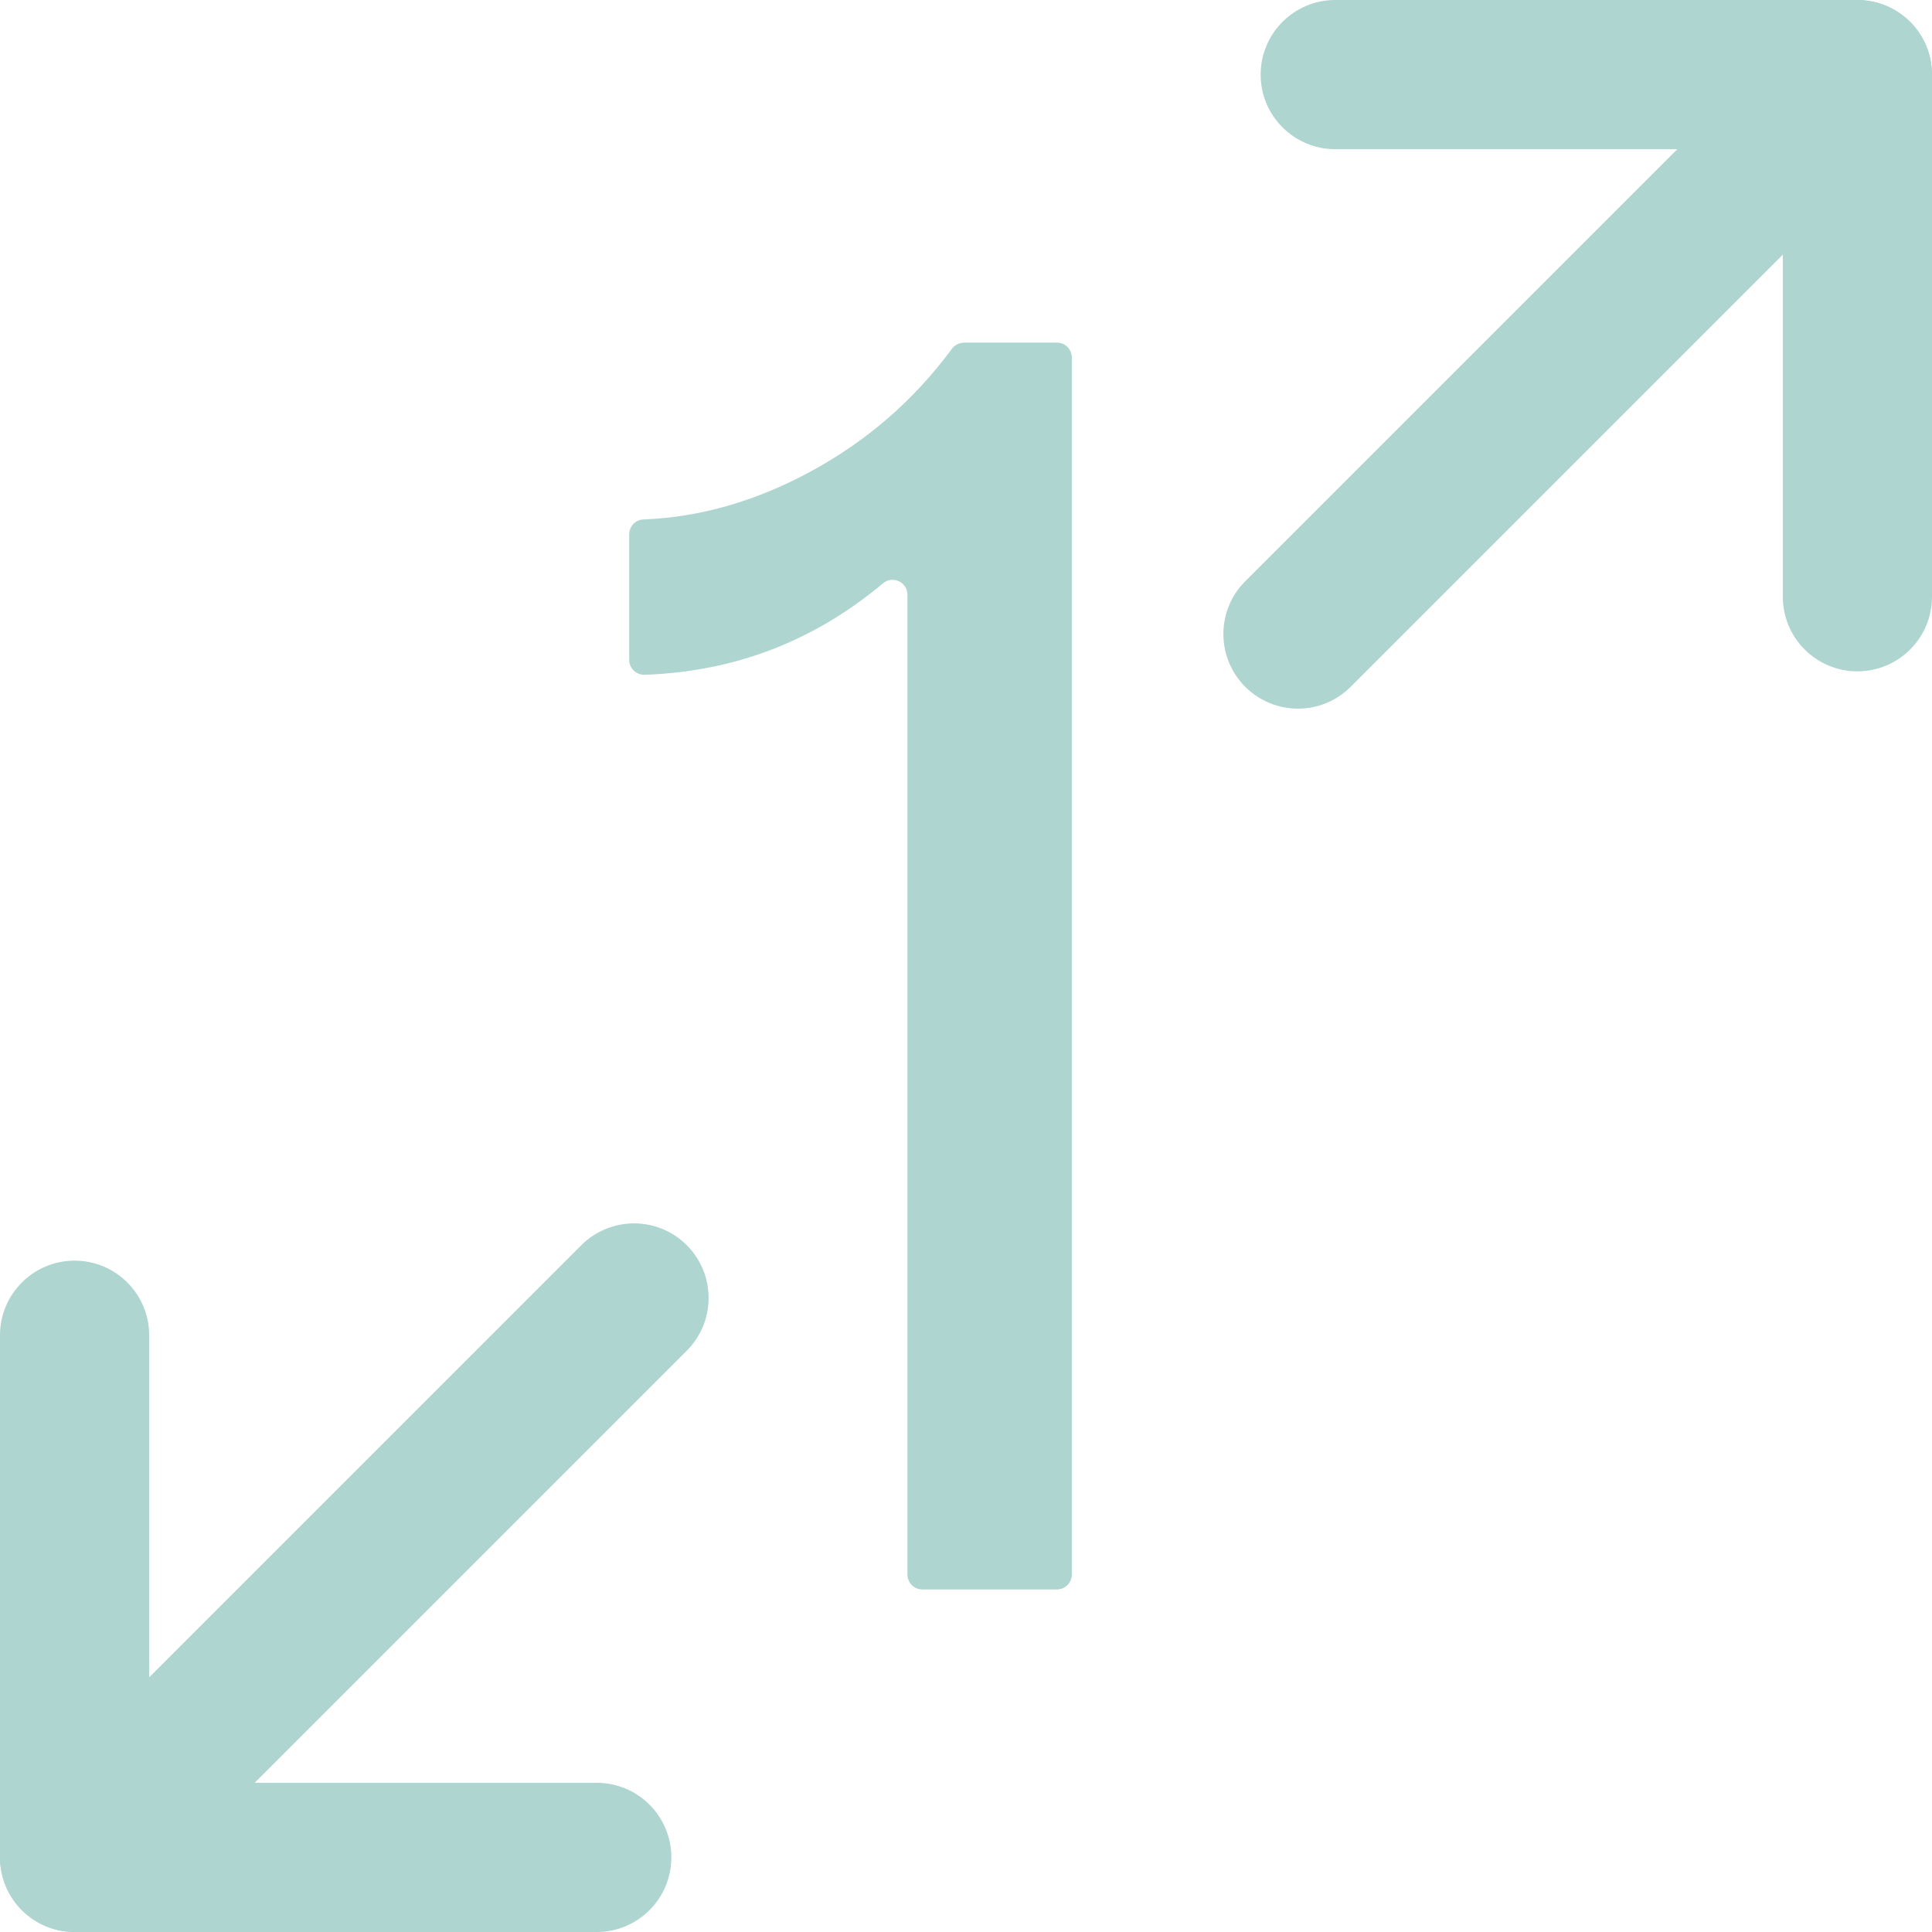 <svg viewBox="0 0 259 259" xmlns="http://www.w3.org/2000/svg" data-sanitized-data-name="Layer 2" data-name="Layer 2" id="Layer_2">
  <defs>
    <style>
      .cls-1 {
        fill: #aed5d0;
        stroke-width: 0px;
      }
    </style>
  </defs>
  <g data-sanitized-data-name="Layer 1" data-name="Layer 1" id="Layer_1-2">
    <g>
      <path d="M129.2,45.93h12.49c1.1,0,2,.9,2,2v163.15c0,1.1-.9,2-2,2h-18.04c-1.1,0-2-.9-2-2V79.73c0-1.7-1.98-2.62-3.28-1.53-9.25,7.75-19.89,11.84-31.93,12.26-1.14.04-2.09-.86-2.09-2v-16.83c0-1.06.83-1.95,1.89-1.99,7.58-.3,15.03-2.43,22.34-6.38,7.61-4.11,13.95-9.61,19.03-16.5.38-.51.97-.82,1.61-.82Z" class="cls-1"></path>
      <g>
        <g>
          <path d="M80,259H10c-5.52,0-10-4.48-10-10v-70c0-5.52,4.48-10,10-10s10,4.48,10,10v60h60c5.52,0,10,4.48,10,10s-4.48,10-10,10Z" class="cls-1"></path>
          <path d="M10,259c-2.56,0-5.12-.98-7.07-2.93-3.9-3.91-3.9-10.24,0-14.14l75-75c3.91-3.9,10.24-3.9,14.14,0,3.9,3.91,3.9,10.24,0,14.14l-75,75c-1.95,1.95-4.51,2.93-7.07,2.93Z" class="cls-1"></path>
        </g>
        <g>
          <path d="M249,90c-5.52,0-10-4.48-10-10V20h-60c-5.52,0-10-4.48-10-10s4.48-10,10-10h70c5.52,0,10,4.48,10,10v70c0,5.52-4.48,10-10,10Z" class="cls-1"></path>
          <path d="M174,95c-2.56,0-5.12-.98-7.07-2.93-3.9-3.91-3.9-10.24,0-14.14L241.93,2.93c3.91-3.9,10.24-3.9,14.14,0,3.9,3.91,3.9,10.24,0,14.14l-75,75c-1.95,1.95-4.51,2.93-7.07,2.93Z" class="cls-1"></path>
        </g>
      </g>
    </g>
  </g>
</svg>